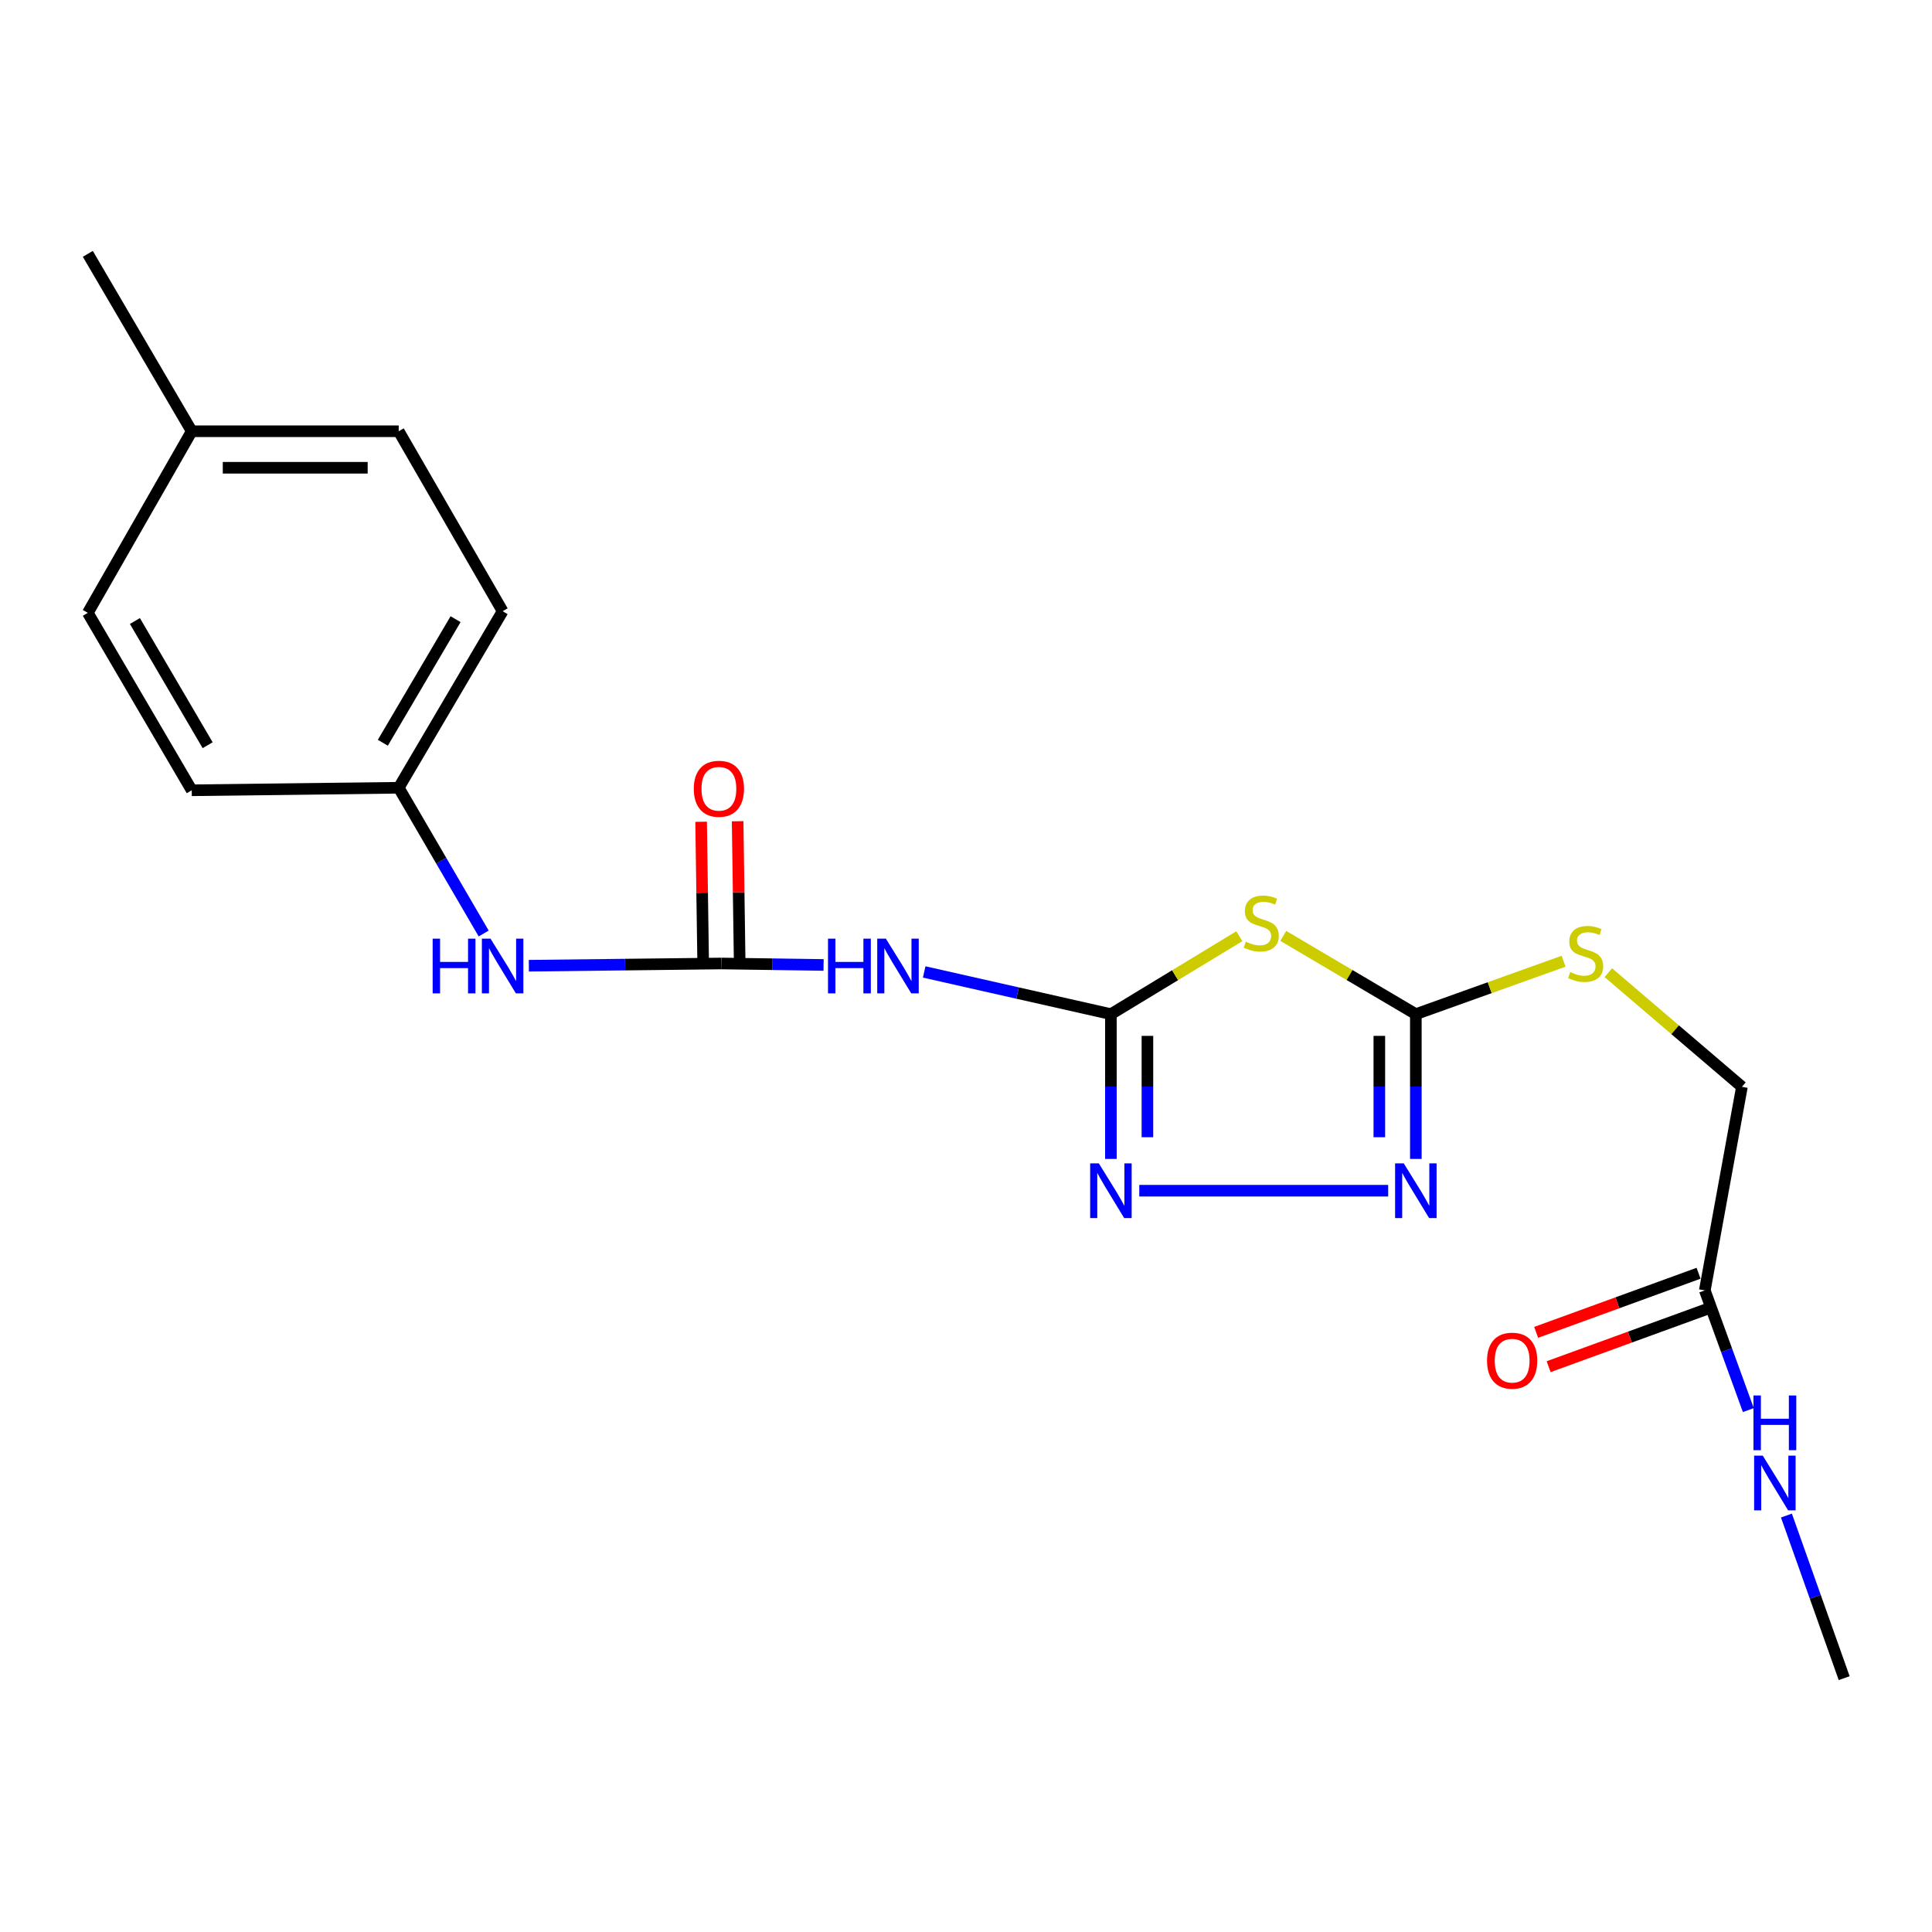 <?xml version='1.0' encoding='iso-8859-1'?>
<svg version='1.1' baseProfile='full'
              xmlns='http://www.w3.org/2000/svg'
                      xmlns:rdkit='http://www.rdkit.org/xml'
                      xmlns:xlink='http://www.w3.org/1999/xlink'
                  xml:space='preserve'
width='1000px' height='1000px' viewBox='0 0 1000 1000'>
<!-- END OF HEADER -->
<rect style='opacity:1.0;fill:#FFFFFF;stroke:none' width='1000' height='1000' x='0' y='0'> </rect>
<path class='bond-0' d='M 575.005,524.925 L 608.237,504.758' style='fill:none;fill-rule:evenodd;stroke:#000000;stroke-width:6px;stroke-linecap:butt;stroke-linejoin:miter;stroke-opacity:1' />
<path class='bond-0' d='M 608.237,504.758 L 641.468,484.591' style='fill:none;fill-rule:evenodd;stroke:#CCCC00;stroke-width:6px;stroke-linecap:butt;stroke-linejoin:miter;stroke-opacity:1' />
<path class='bond-2' d='M 575.005,524.925 L 575.005,562.394' style='fill:none;fill-rule:evenodd;stroke:#000000;stroke-width:6px;stroke-linecap:butt;stroke-linejoin:miter;stroke-opacity:1' />
<path class='bond-2' d='M 575.005,562.394 L 575.005,599.864' style='fill:none;fill-rule:evenodd;stroke:#0000FF;stroke-width:6px;stroke-linecap:butt;stroke-linejoin:miter;stroke-opacity:1' />
<path class='bond-2' d='M 593.903,536.166 L 593.903,562.394' style='fill:none;fill-rule:evenodd;stroke:#000000;stroke-width:6px;stroke-linecap:butt;stroke-linejoin:miter;stroke-opacity:1' />
<path class='bond-2' d='M 593.903,562.394 L 593.903,588.623' style='fill:none;fill-rule:evenodd;stroke:#0000FF;stroke-width:6px;stroke-linecap:butt;stroke-linejoin:miter;stroke-opacity:1' />
<path class='bond-4' d='M 575.005,524.925 L 526.683,514.001' style='fill:none;fill-rule:evenodd;stroke:#000000;stroke-width:6px;stroke-linecap:butt;stroke-linejoin:miter;stroke-opacity:1' />
<path class='bond-4' d='M 526.683,514.001 L 478.361,503.077' style='fill:none;fill-rule:evenodd;stroke:#0000FF;stroke-width:6px;stroke-linecap:butt;stroke-linejoin:miter;stroke-opacity:1' />
<path class='bond-1' d='M 664.227,484.43 L 698.532,504.677' style='fill:none;fill-rule:evenodd;stroke:#CCCC00;stroke-width:6px;stroke-linecap:butt;stroke-linejoin:miter;stroke-opacity:1' />
<path class='bond-1' d='M 698.532,504.677 L 732.837,524.925' style='fill:none;fill-rule:evenodd;stroke:#000000;stroke-width:6px;stroke-linecap:butt;stroke-linejoin:miter;stroke-opacity:1' />
<path class='bond-8' d='M 732.837,524.925 L 771.079,511.226' style='fill:none;fill-rule:evenodd;stroke:#000000;stroke-width:6px;stroke-linecap:butt;stroke-linejoin:miter;stroke-opacity:1' />
<path class='bond-8' d='M 771.079,511.226 L 809.321,497.527' style='fill:none;fill-rule:evenodd;stroke:#CCCC00;stroke-width:6px;stroke-linecap:butt;stroke-linejoin:miter;stroke-opacity:1' />
<path class='bond-21' d='M 732.837,524.925 L 732.837,562.394' style='fill:none;fill-rule:evenodd;stroke:#000000;stroke-width:6px;stroke-linecap:butt;stroke-linejoin:miter;stroke-opacity:1' />
<path class='bond-21' d='M 732.837,562.394 L 732.837,599.864' style='fill:none;fill-rule:evenodd;stroke:#0000FF;stroke-width:6px;stroke-linecap:butt;stroke-linejoin:miter;stroke-opacity:1' />
<path class='bond-21' d='M 713.939,536.166 L 713.939,562.394' style='fill:none;fill-rule:evenodd;stroke:#000000;stroke-width:6px;stroke-linecap:butt;stroke-linejoin:miter;stroke-opacity:1' />
<path class='bond-21' d='M 713.939,562.394 L 713.939,588.623' style='fill:none;fill-rule:evenodd;stroke:#0000FF;stroke-width:6px;stroke-linecap:butt;stroke-linejoin:miter;stroke-opacity:1' />
<path class='bond-3' d='M 589.691,616.308 L 718.519,616.308' style='fill:none;fill-rule:evenodd;stroke:#0000FF;stroke-width:6px;stroke-linecap:butt;stroke-linejoin:miter;stroke-opacity:1' />
<path class='bond-5' d='M 426.292,499.458 L 399.852,499.078' style='fill:none;fill-rule:evenodd;stroke:#0000FF;stroke-width:6px;stroke-linecap:butt;stroke-linejoin:miter;stroke-opacity:1' />
<path class='bond-5' d='M 399.852,499.078 L 373.413,498.698' style='fill:none;fill-rule:evenodd;stroke:#000000;stroke-width:6px;stroke-linecap:butt;stroke-linejoin:miter;stroke-opacity:1' />
<path class='bond-6' d='M 373.413,498.698 L 323.572,499.276' style='fill:none;fill-rule:evenodd;stroke:#000000;stroke-width:6px;stroke-linecap:butt;stroke-linejoin:miter;stroke-opacity:1' />
<path class='bond-6' d='M 323.572,499.276 L 273.731,499.853' style='fill:none;fill-rule:evenodd;stroke:#0000FF;stroke-width:6px;stroke-linecap:butt;stroke-linejoin:miter;stroke-opacity:1' />
<path class='bond-9' d='M 382.861,498.561 L 382.328,461.817' style='fill:none;fill-rule:evenodd;stroke:#000000;stroke-width:6px;stroke-linecap:butt;stroke-linejoin:miter;stroke-opacity:1' />
<path class='bond-9' d='M 382.328,461.817 L 381.796,425.072' style='fill:none;fill-rule:evenodd;stroke:#FF0000;stroke-width:6px;stroke-linecap:butt;stroke-linejoin:miter;stroke-opacity:1' />
<path class='bond-9' d='M 363.965,498.835 L 363.432,462.091' style='fill:none;fill-rule:evenodd;stroke:#000000;stroke-width:6px;stroke-linecap:butt;stroke-linejoin:miter;stroke-opacity:1' />
<path class='bond-9' d='M 363.432,462.091 L 362.899,425.346' style='fill:none;fill-rule:evenodd;stroke:#FF0000;stroke-width:6px;stroke-linecap:butt;stroke-linejoin:miter;stroke-opacity:1' />
<path class='bond-13' d='M 250.349,483.181 L 228.361,445.463' style='fill:none;fill-rule:evenodd;stroke:#0000FF;stroke-width:6px;stroke-linecap:butt;stroke-linejoin:miter;stroke-opacity:1' />
<path class='bond-13' d='M 228.361,445.463 L 206.373,407.745' style='fill:none;fill-rule:evenodd;stroke:#000000;stroke-width:6px;stroke-linecap:butt;stroke-linejoin:miter;stroke-opacity:1' />
<path class='bond-7' d='M 882.407,667.911 L 901.62,562.532' style='fill:none;fill-rule:evenodd;stroke:#000000;stroke-width:6px;stroke-linecap:butt;stroke-linejoin:miter;stroke-opacity:1' />
<path class='bond-10' d='M 879.175,659.032 L 837.141,674.331' style='fill:none;fill-rule:evenodd;stroke:#000000;stroke-width:6px;stroke-linecap:butt;stroke-linejoin:miter;stroke-opacity:1' />
<path class='bond-10' d='M 837.141,674.331 L 795.108,689.63' style='fill:none;fill-rule:evenodd;stroke:#FF0000;stroke-width:6px;stroke-linecap:butt;stroke-linejoin:miter;stroke-opacity:1' />
<path class='bond-10' d='M 885.638,676.79 L 843.605,692.089' style='fill:none;fill-rule:evenodd;stroke:#000000;stroke-width:6px;stroke-linecap:butt;stroke-linejoin:miter;stroke-opacity:1' />
<path class='bond-10' d='M 843.605,692.089 L 801.571,707.388' style='fill:none;fill-rule:evenodd;stroke:#FF0000;stroke-width:6px;stroke-linecap:butt;stroke-linejoin:miter;stroke-opacity:1' />
<path class='bond-12' d='M 882.407,667.911 L 893.672,698.884' style='fill:none;fill-rule:evenodd;stroke:#000000;stroke-width:6px;stroke-linecap:butt;stroke-linejoin:miter;stroke-opacity:1' />
<path class='bond-12' d='M 893.672,698.884 L 904.938,729.856' style='fill:none;fill-rule:evenodd;stroke:#0000FF;stroke-width:6px;stroke-linecap:butt;stroke-linejoin:miter;stroke-opacity:1' />
<path class='bond-11' d='M 832.475,503.466 L 867.047,532.999' style='fill:none;fill-rule:evenodd;stroke:#CCCC00;stroke-width:6px;stroke-linecap:butt;stroke-linejoin:miter;stroke-opacity:1' />
<path class='bond-11' d='M 867.047,532.999 L 901.62,562.532' style='fill:none;fill-rule:evenodd;stroke:#000000;stroke-width:6px;stroke-linecap:butt;stroke-linejoin:miter;stroke-opacity:1' />
<path class='bond-19' d='M 924.652,784.45 L 939.599,826.53' style='fill:none;fill-rule:evenodd;stroke:#0000FF;stroke-width:6px;stroke-linecap:butt;stroke-linejoin:miter;stroke-opacity:1' />
<path class='bond-19' d='M 939.599,826.53 L 954.545,868.611' style='fill:none;fill-rule:evenodd;stroke:#000000;stroke-width:6px;stroke-linecap:butt;stroke-linejoin:miter;stroke-opacity:1' />
<path class='bond-15' d='M 206.373,407.745 L 99.241,409.047' style='fill:none;fill-rule:evenodd;stroke:#000000;stroke-width:6px;stroke-linecap:butt;stroke-linejoin:miter;stroke-opacity:1' />
<path class='bond-16' d='M 206.373,407.745 L 260.16,316.361' style='fill:none;fill-rule:evenodd;stroke:#000000;stroke-width:6px;stroke-linecap:butt;stroke-linejoin:miter;stroke-opacity:1' />
<path class='bond-16' d='M 198.155,384.451 L 235.805,320.483' style='fill:none;fill-rule:evenodd;stroke:#000000;stroke-width:6px;stroke-linecap:butt;stroke-linejoin:miter;stroke-opacity:1' />
<path class='bond-14' d='M 99.241,223.214 L 206.373,223.214' style='fill:none;fill-rule:evenodd;stroke:#000000;stroke-width:6px;stroke-linecap:butt;stroke-linejoin:miter;stroke-opacity:1' />
<path class='bond-14' d='M 115.311,242.112 L 190.304,242.112' style='fill:none;fill-rule:evenodd;stroke:#000000;stroke-width:6px;stroke-linecap:butt;stroke-linejoin:miter;stroke-opacity:1' />
<path class='bond-20' d='M 99.241,223.214 L 45.455,131.389' style='fill:none;fill-rule:evenodd;stroke:#000000;stroke-width:6px;stroke-linecap:butt;stroke-linejoin:miter;stroke-opacity:1' />
<path class='bond-22' d='M 99.241,223.214 L 45.455,317.212' style='fill:none;fill-rule:evenodd;stroke:#000000;stroke-width:6px;stroke-linecap:butt;stroke-linejoin:miter;stroke-opacity:1' />
<path class='bond-18' d='M 99.241,409.047 L 45.455,317.212' style='fill:none;fill-rule:evenodd;stroke:#000000;stroke-width:6px;stroke-linecap:butt;stroke-linejoin:miter;stroke-opacity:1' />
<path class='bond-18' d='M 107.48,385.721 L 69.83,321.436' style='fill:none;fill-rule:evenodd;stroke:#000000;stroke-width:6px;stroke-linecap:butt;stroke-linejoin:miter;stroke-opacity:1' />
<path class='bond-17' d='M 260.16,316.361 L 206.373,223.214' style='fill:none;fill-rule:evenodd;stroke:#000000;stroke-width:6px;stroke-linecap:butt;stroke-linejoin:miter;stroke-opacity:1' />
<path  class='atom-1' d='M 644.824 487.42
Q 645.144 487.54, 646.464 488.1
Q 647.784 488.66, 649.224 489.02
Q 650.704 489.34, 652.144 489.34
Q 654.824 489.34, 656.384 488.06
Q 657.944 486.74, 657.944 484.46
Q 657.944 482.9, 657.144 481.94
Q 656.384 480.98, 655.184 480.46
Q 653.984 479.94, 651.984 479.34
Q 649.464 478.58, 647.944 477.86
Q 646.464 477.14, 645.384 475.62
Q 644.344 474.1, 644.344 471.54
Q 644.344 467.98, 646.744 465.78
Q 649.184 463.58, 653.984 463.58
Q 657.264 463.58, 660.984 465.14
L 660.064 468.22
Q 656.664 466.82, 654.104 466.82
Q 651.344 466.82, 649.824 467.98
Q 648.304 469.1, 648.344 471.06
Q 648.344 472.58, 649.104 473.5
Q 649.904 474.42, 651.024 474.94
Q 652.184 475.46, 654.104 476.06
Q 656.664 476.86, 658.184 477.66
Q 659.704 478.46, 660.784 480.1
Q 661.904 481.7, 661.904 484.46
Q 661.904 488.38, 659.264 490.5
Q 656.664 492.58, 652.304 492.58
Q 649.784 492.58, 647.864 492.02
Q 645.984 491.5, 643.744 490.58
L 644.824 487.42
' fill='#CCCC00'/>
<path  class='atom-3' d='M 568.745 602.148
L 578.025 617.148
Q 578.945 618.628, 580.425 621.308
Q 581.905 623.988, 581.985 624.148
L 581.985 602.148
L 585.745 602.148
L 585.745 630.468
L 581.865 630.468
L 571.905 614.068
Q 570.745 612.148, 569.505 609.948
Q 568.305 607.748, 567.945 607.068
L 567.945 630.468
L 564.265 630.468
L 564.265 602.148
L 568.745 602.148
' fill='#0000FF'/>
<path  class='atom-4' d='M 726.577 602.148
L 735.857 617.148
Q 736.777 618.628, 738.257 621.308
Q 739.737 623.988, 739.817 624.148
L 739.817 602.148
L 743.577 602.148
L 743.577 630.468
L 739.697 630.468
L 729.737 614.068
Q 728.577 612.148, 727.337 609.948
Q 726.137 607.748, 725.777 607.068
L 725.777 630.468
L 722.097 630.468
L 722.097 602.148
L 726.577 602.148
' fill='#0000FF'/>
<path  class='atom-5' d='M 428.577 485.85
L 432.417 485.85
L 432.417 497.89
L 446.897 497.89
L 446.897 485.85
L 450.737 485.85
L 450.737 514.17
L 446.897 514.17
L 446.897 501.09
L 432.417 501.09
L 432.417 514.17
L 428.577 514.17
L 428.577 485.85
' fill='#0000FF'/>
<path  class='atom-5' d='M 458.537 485.85
L 467.817 500.85
Q 468.737 502.33, 470.217 505.01
Q 471.697 507.69, 471.777 507.85
L 471.777 485.85
L 475.537 485.85
L 475.537 514.17
L 471.657 514.17
L 461.697 497.77
Q 460.537 495.85, 459.297 493.65
Q 458.097 491.45, 457.737 490.77
L 457.737 514.17
L 454.057 514.17
L 454.057 485.85
L 458.537 485.85
' fill='#0000FF'/>
<path  class='atom-7' d='M 223.94 485.85
L 227.78 485.85
L 227.78 497.89
L 242.26 497.89
L 242.26 485.85
L 246.1 485.85
L 246.1 514.17
L 242.26 514.17
L 242.26 501.09
L 227.78 501.09
L 227.78 514.17
L 223.94 514.17
L 223.94 485.85
' fill='#0000FF'/>
<path  class='atom-7' d='M 253.9 485.85
L 263.18 500.85
Q 264.1 502.33, 265.58 505.01
Q 267.06 507.69, 267.14 507.85
L 267.14 485.85
L 270.9 485.85
L 270.9 514.17
L 267.02 514.17
L 257.06 497.77
Q 255.9 495.85, 254.66 493.65
Q 253.46 491.45, 253.1 490.77
L 253.1 514.17
L 249.42 514.17
L 249.42 485.85
L 253.9 485.85
' fill='#0000FF'/>
<path  class='atom-9' d='M 812.735 503.158
Q 813.055 503.278, 814.375 503.838
Q 815.695 504.398, 817.135 504.758
Q 818.615 505.078, 820.055 505.078
Q 822.735 505.078, 824.295 503.798
Q 825.855 502.478, 825.855 500.198
Q 825.855 498.638, 825.055 497.678
Q 824.295 496.718, 823.095 496.198
Q 821.895 495.678, 819.895 495.078
Q 817.375 494.318, 815.855 493.598
Q 814.375 492.878, 813.295 491.358
Q 812.255 489.838, 812.255 487.278
Q 812.255 483.718, 814.655 481.518
Q 817.095 479.318, 821.895 479.318
Q 825.175 479.318, 828.895 480.878
L 827.975 483.958
Q 824.575 482.558, 822.015 482.558
Q 819.255 482.558, 817.735 483.718
Q 816.215 484.838, 816.255 486.798
Q 816.255 488.318, 817.015 489.238
Q 817.815 490.158, 818.935 490.678
Q 820.095 491.198, 822.015 491.798
Q 824.575 492.598, 826.095 493.398
Q 827.615 494.198, 828.695 495.838
Q 829.815 497.438, 829.815 500.198
Q 829.815 504.118, 827.175 506.238
Q 824.575 508.318, 820.215 508.318
Q 817.695 508.318, 815.775 507.758
Q 813.895 507.238, 811.655 506.318
L 812.735 503.158
' fill='#CCCC00'/>
<path  class='atom-10' d='M 359.101 408.266
Q 359.101 401.466, 362.461 397.666
Q 365.821 393.866, 372.101 393.866
Q 378.381 393.866, 381.741 397.666
Q 385.101 401.466, 385.101 408.266
Q 385.101 415.146, 381.701 419.066
Q 378.301 422.946, 372.101 422.946
Q 365.861 422.946, 362.461 419.066
Q 359.101 415.186, 359.101 408.266
M 372.101 419.746
Q 376.421 419.746, 378.741 416.866
Q 381.101 413.946, 381.101 408.266
Q 381.101 402.706, 378.741 399.906
Q 376.421 397.066, 372.101 397.066
Q 367.781 397.066, 365.421 399.866
Q 363.101 402.666, 363.101 408.266
Q 363.101 413.986, 365.421 416.866
Q 367.781 419.746, 372.101 419.746
' fill='#FF0000'/>
<path  class='atom-11' d='M 769.687 704.286
Q 769.687 697.486, 773.047 693.686
Q 776.407 689.886, 782.687 689.886
Q 788.967 689.886, 792.327 693.686
Q 795.687 697.486, 795.687 704.286
Q 795.687 711.166, 792.287 715.086
Q 788.887 718.966, 782.687 718.966
Q 776.447 718.966, 773.047 715.086
Q 769.687 711.206, 769.687 704.286
M 782.687 715.766
Q 787.007 715.766, 789.327 712.886
Q 791.687 709.966, 791.687 704.286
Q 791.687 698.726, 789.327 695.926
Q 787.007 693.086, 782.687 693.086
Q 778.367 693.086, 776.007 695.886
Q 773.687 698.686, 773.687 704.286
Q 773.687 710.006, 776.007 712.886
Q 778.367 715.766, 782.687 715.766
' fill='#FF0000'/>
<path  class='atom-13' d='M 912.41 753.45
L 921.69 768.45
Q 922.61 769.93, 924.09 772.61
Q 925.57 775.29, 925.65 775.45
L 925.65 753.45
L 929.41 753.45
L 929.41 781.77
L 925.53 781.77
L 915.57 765.37
Q 914.41 763.45, 913.17 761.25
Q 911.97 759.05, 911.61 758.37
L 911.61 781.77
L 907.93 781.77
L 907.93 753.45
L 912.41 753.45
' fill='#0000FF'/>
<path  class='atom-13' d='M 907.59 722.298
L 911.43 722.298
L 911.43 734.338
L 925.91 734.338
L 925.91 722.298
L 929.75 722.298
L 929.75 750.618
L 925.91 750.618
L 925.91 737.538
L 911.43 737.538
L 911.43 750.618
L 907.59 750.618
L 907.59 722.298
' fill='#0000FF'/>
</svg>
